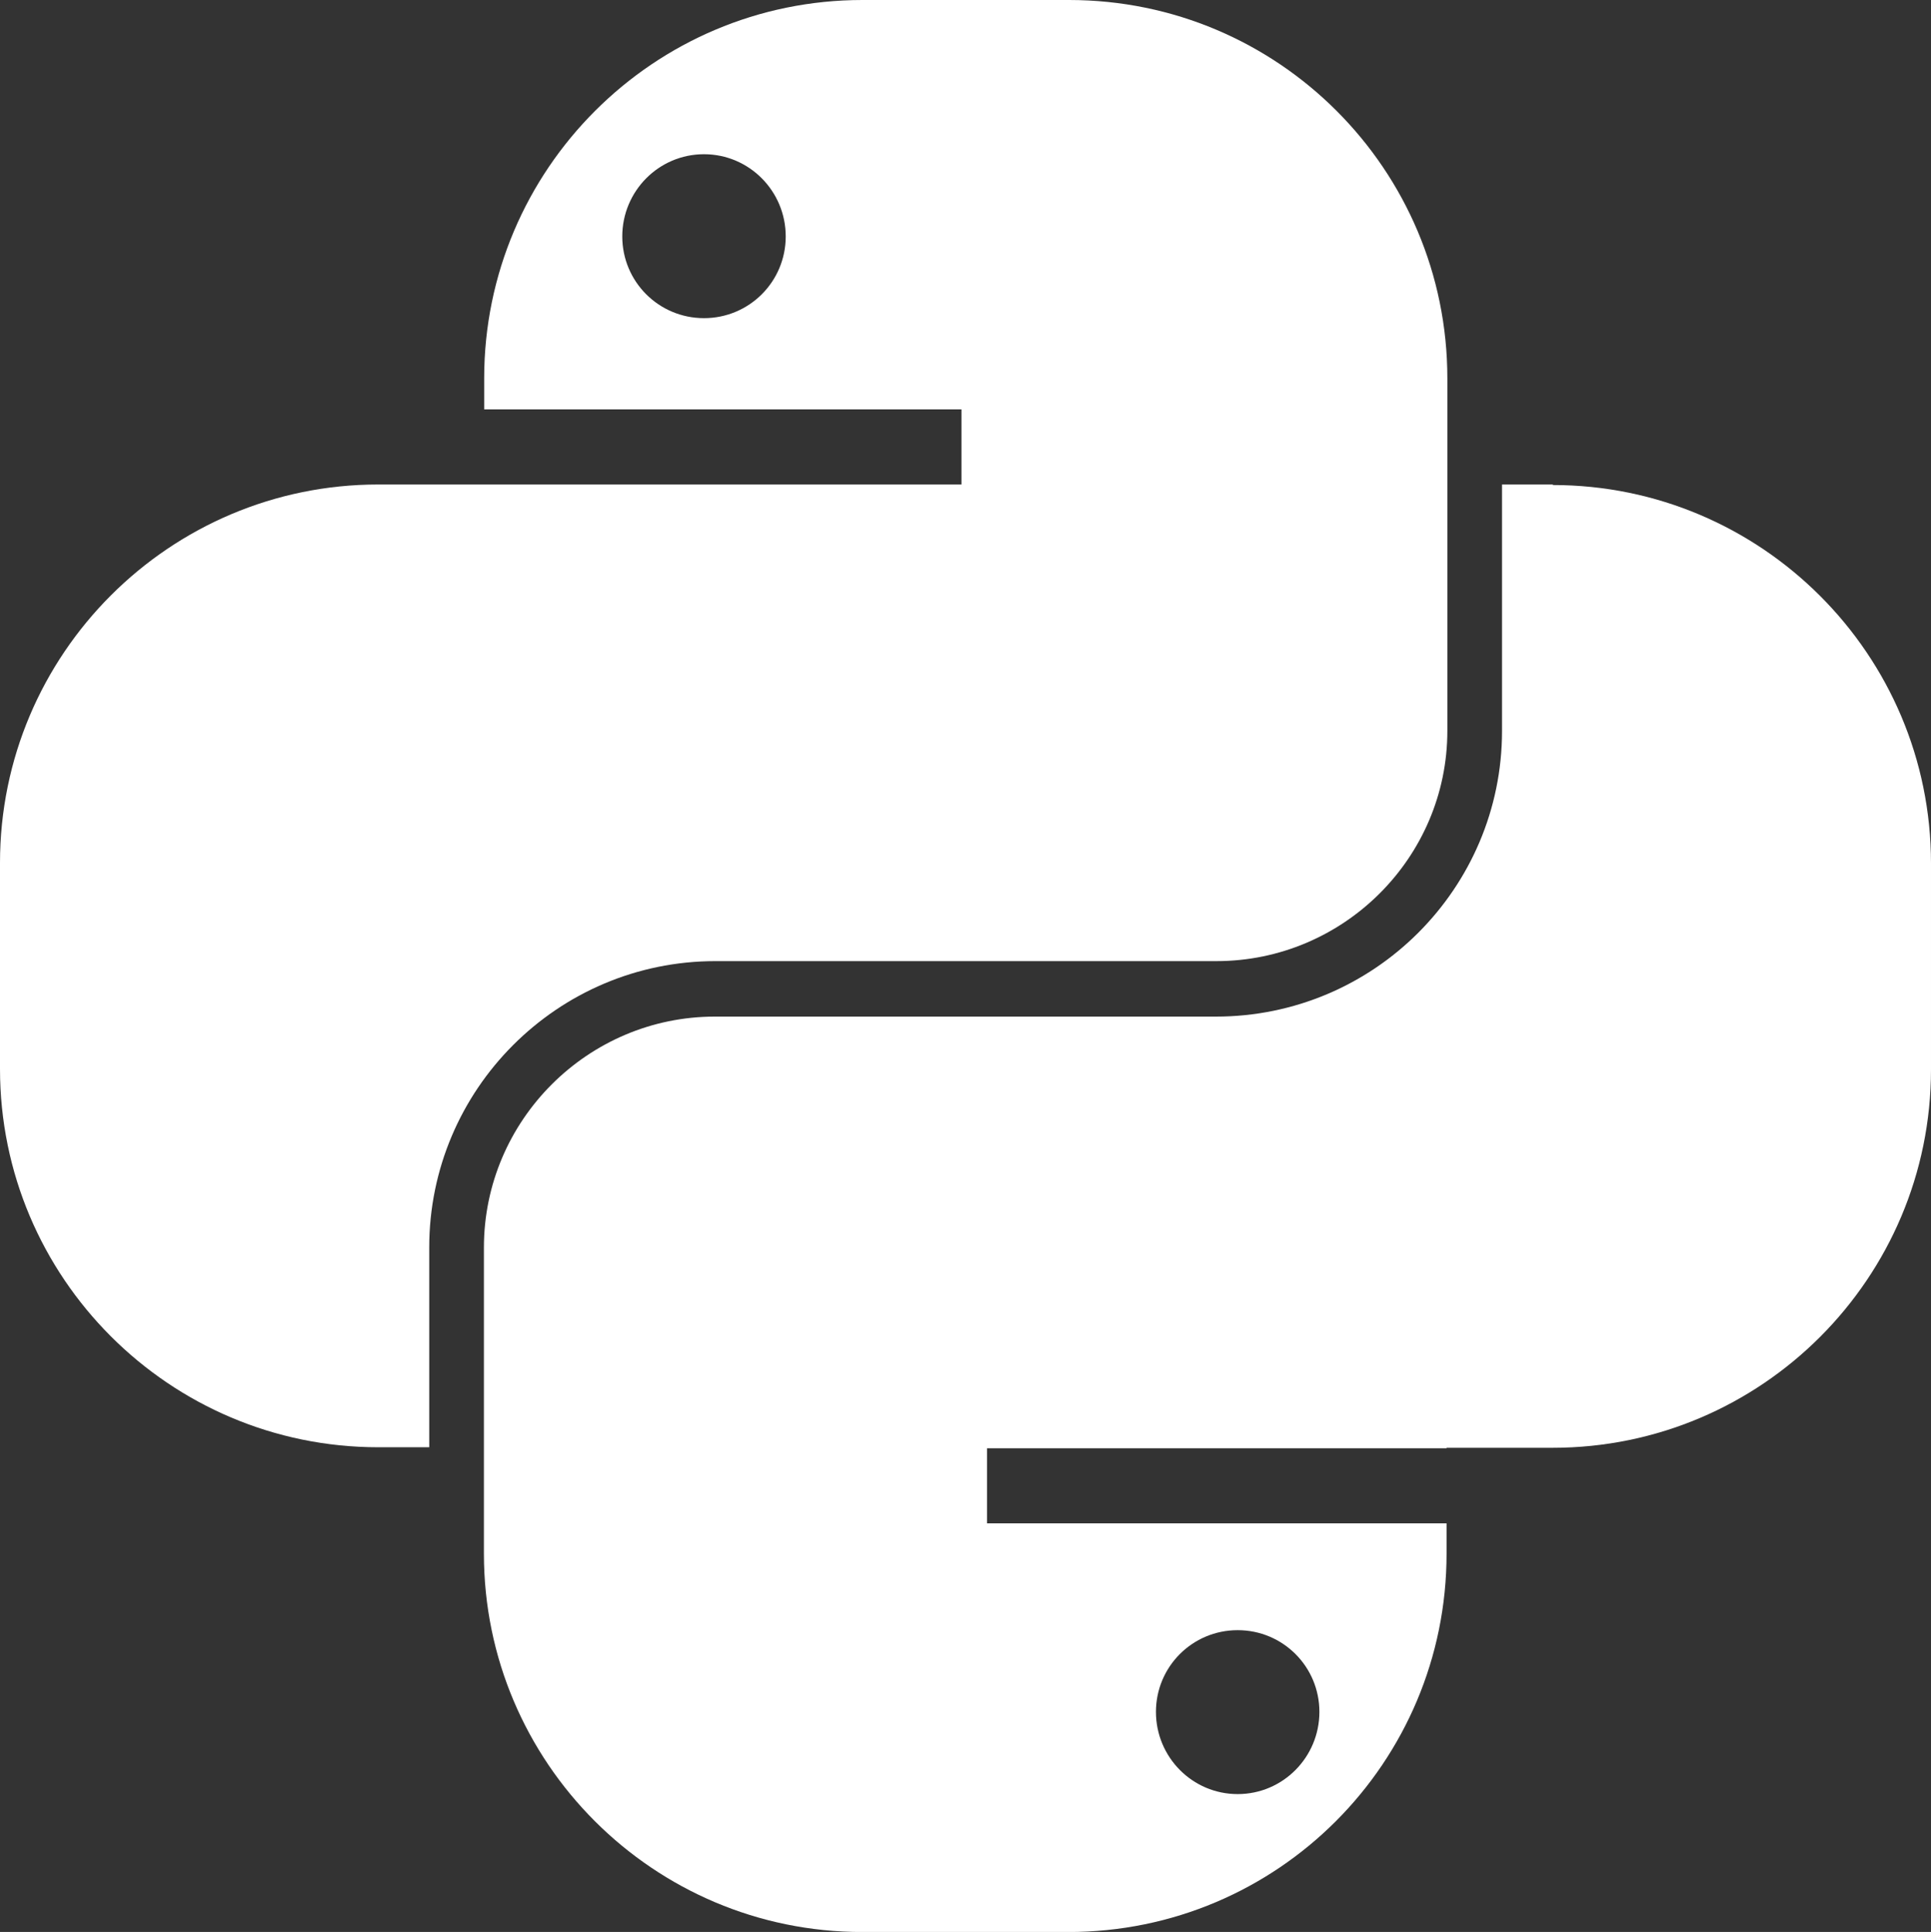 <?xml version="1.0" encoding="UTF-8"?>
<svg id="Layer_1" data-name="Layer 1" xmlns="http://www.w3.org/2000/svg" viewBox="0 0 294.89 295">
  <rect x="0" y="0" width="294.89" height="295" fill="#333333" stroke="none"/>
  <defs>
    <style>
      .cls-1 {
        fill: #fff;
        stroke-width: 0px;
      }
    </style>
  </defs>
  <path class="cls-1" d="m163.18,0h-31.47C99.84,0,73.94,25.9,73.94,57.77v4.74h72.89v11.47H57.77C25.9,73.98,0,99.88,0,131.75v31.47c0,31.87,25.9,57.77,57.77,57.77h7.78v-30.53c0-24.06,19.57-43.7,43.7-43.7h76.51c19.39,0,35.27-15.77,35.27-35.16v-53.83c0-31.87-25.83-57.77-57.77-57.77h-.07Zm-55.67,48.58c-6.91,0-12.48-5.57-12.48-12.48s5.57-12.55,12.48-12.55,12.48,5.64,12.48,12.55-5.57,12.48-12.48,12.48Z"/>
  <path class="cls-1" d="m237.16,73.98h-7.78v37.62c0,24.06-19.57,43.63-43.7,43.63h-76.51c-19.39,0-35.27,15.84-35.27,35.27v46.74c0,31.87,25.9,57.77,57.77,57.77h31.47c31.98,0,57.77-25.9,57.77-57.77v-4.63h-70.18v-11.47h70.18v-.07h16.21c31.87,0,57.77-25.9,57.77-57.77v-31.47c0-31.87-25.9-57.77-57.77-57.77l.04-.07Zm-48.15,174.94c6.91,0,12.48,5.57,12.48,12.48s-5.57,12.55-12.48,12.55-12.48-5.64-12.48-12.55,5.57-12.48,12.48-12.48Z"/>
</svg>